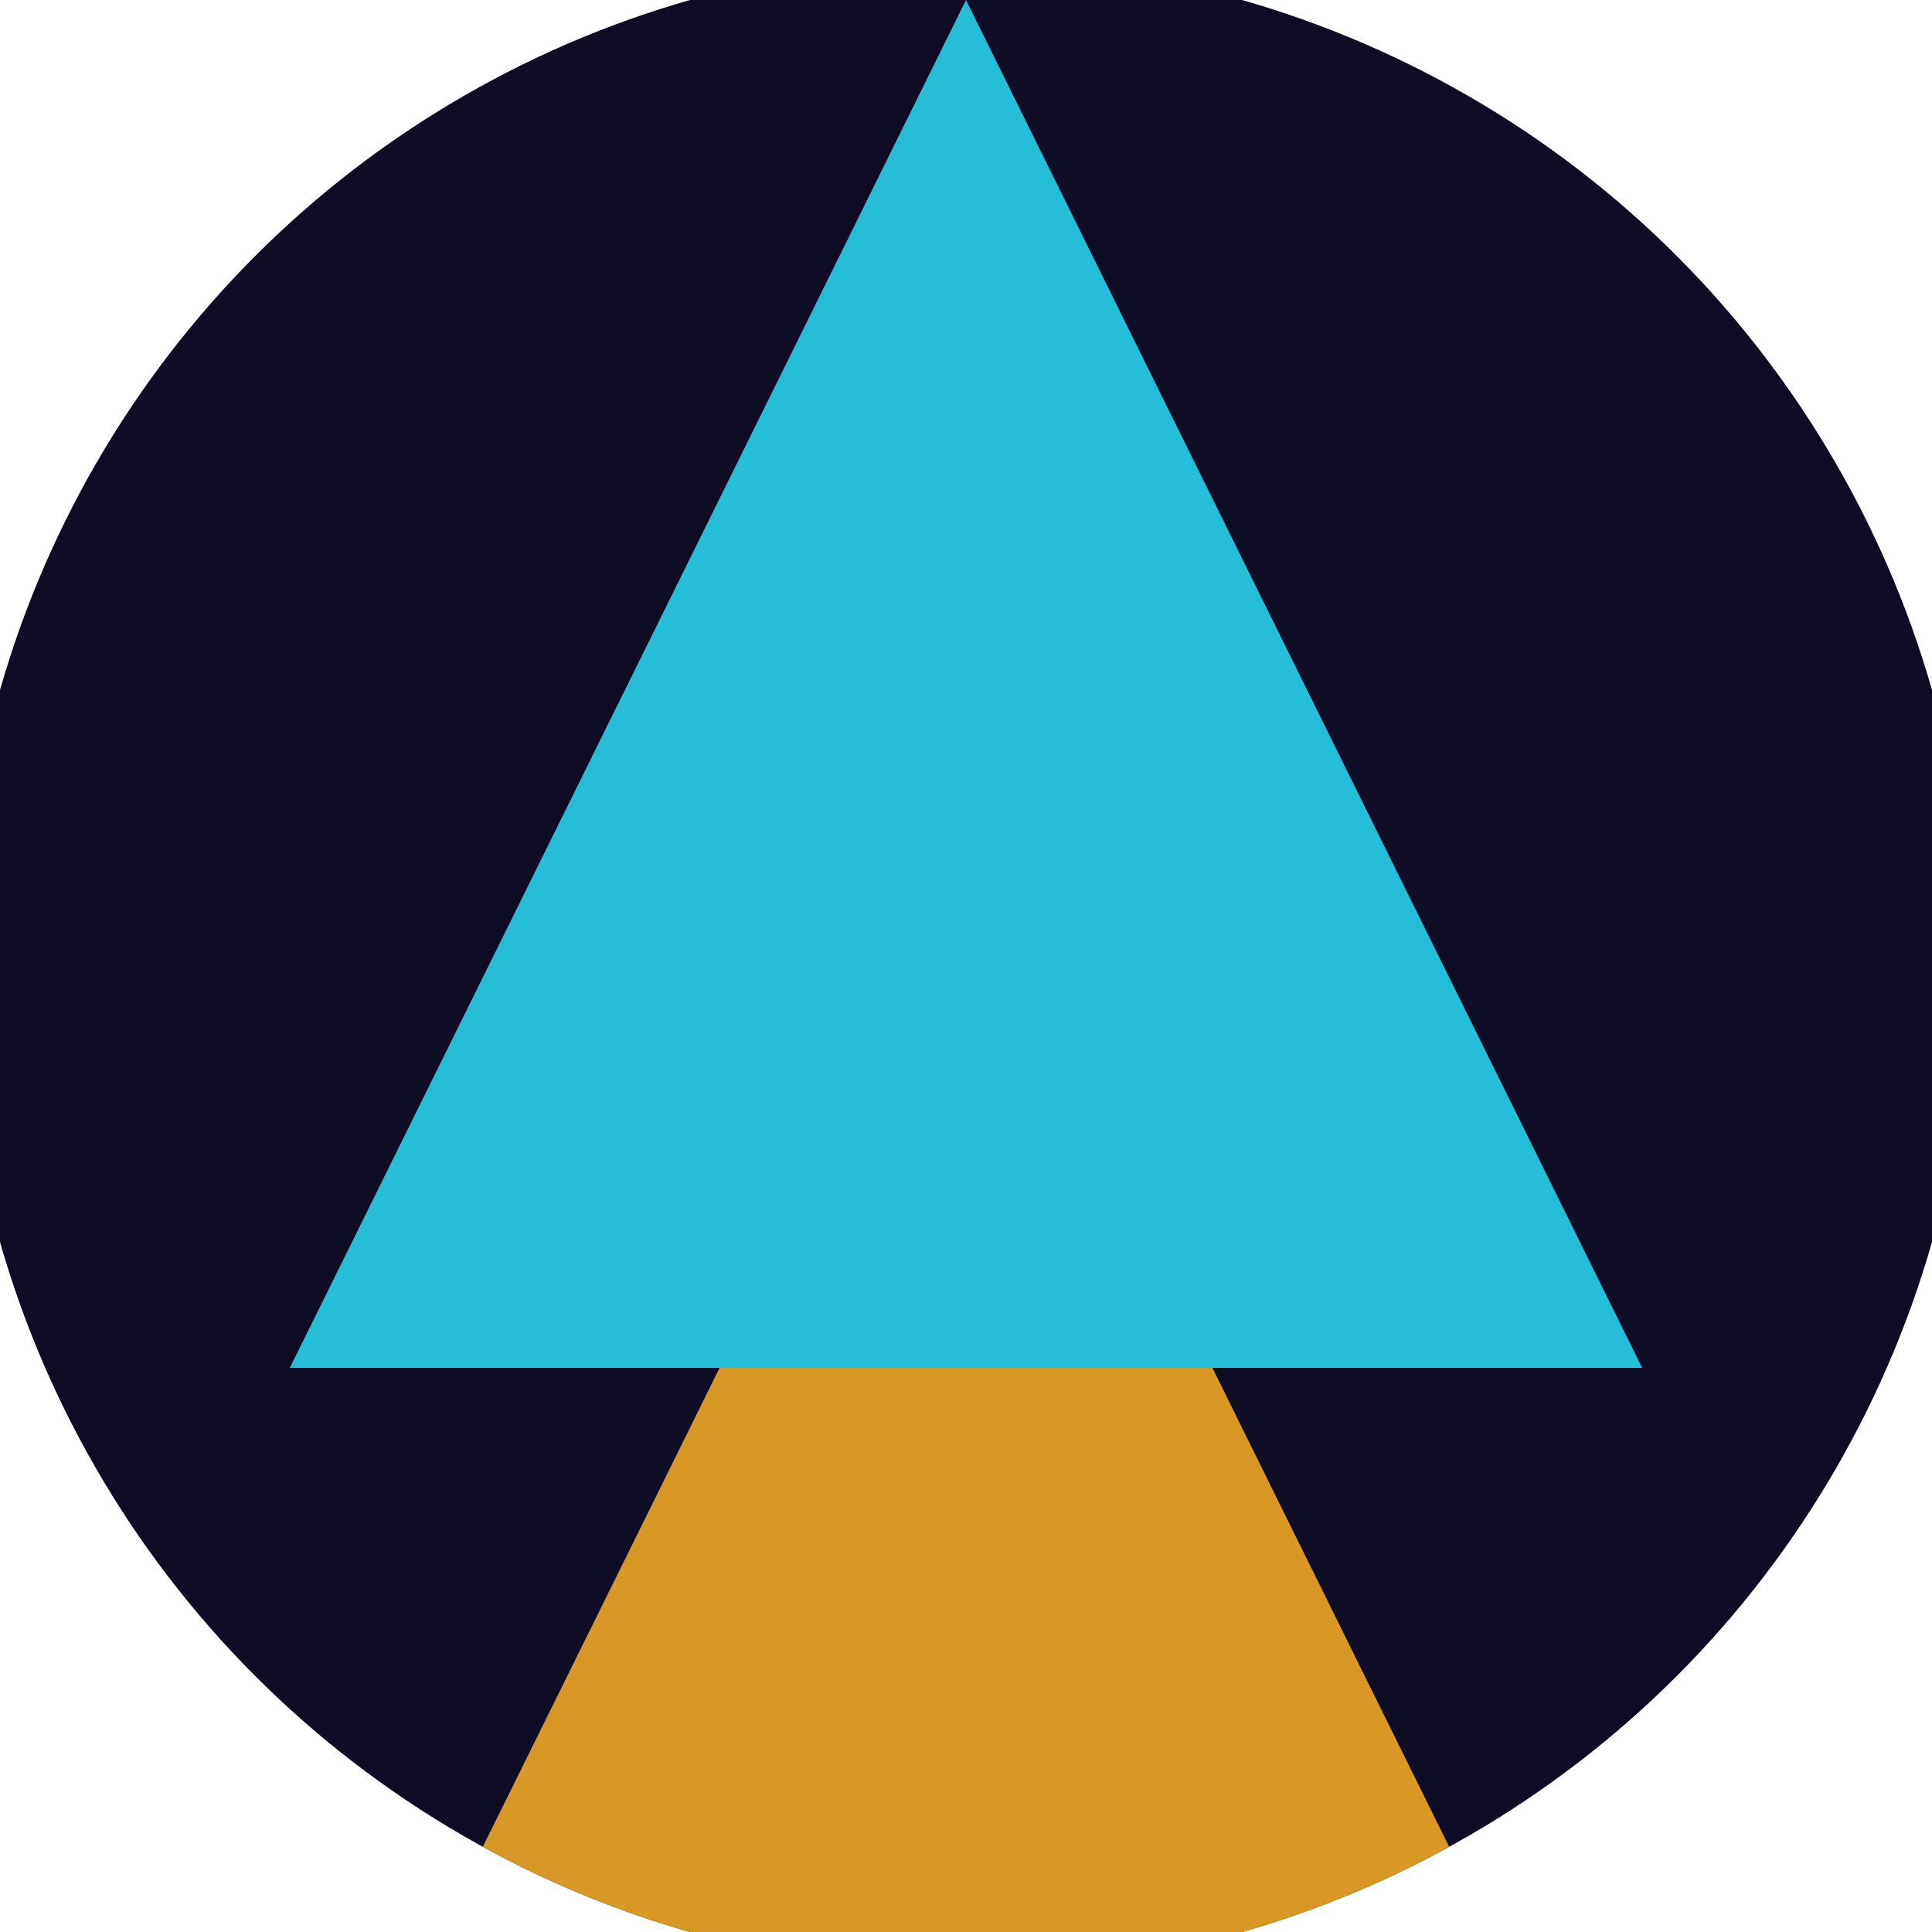 <svg xmlns="http://www.w3.org/2000/svg" width="128" height="128" viewBox="0 0 100 100" shape-rendering="geometricPrecision">
                            <defs>
                                <clipPath id="clip">
                                    <circle cx="50" cy="50" r="52" />
                                    <!--<rect x="0" y="0" width="100" height="100"/>-->
                                </clipPath>
                            </defs>
                            <g transform="rotate(0 50 50)">
                            <rect x="0" y="0" width="100" height="100" fill="#0f0d26" clip-path="url(#clip)"/><path d="M 50 45 L 15 115.8 H 85 Z" fill="#d99726" clip-path="url(#clip)"/><path d="M 50 0 L 15 70.8 H 85 Z" fill="#26bdd9" clip-path="url(#clip)"/></g></svg>